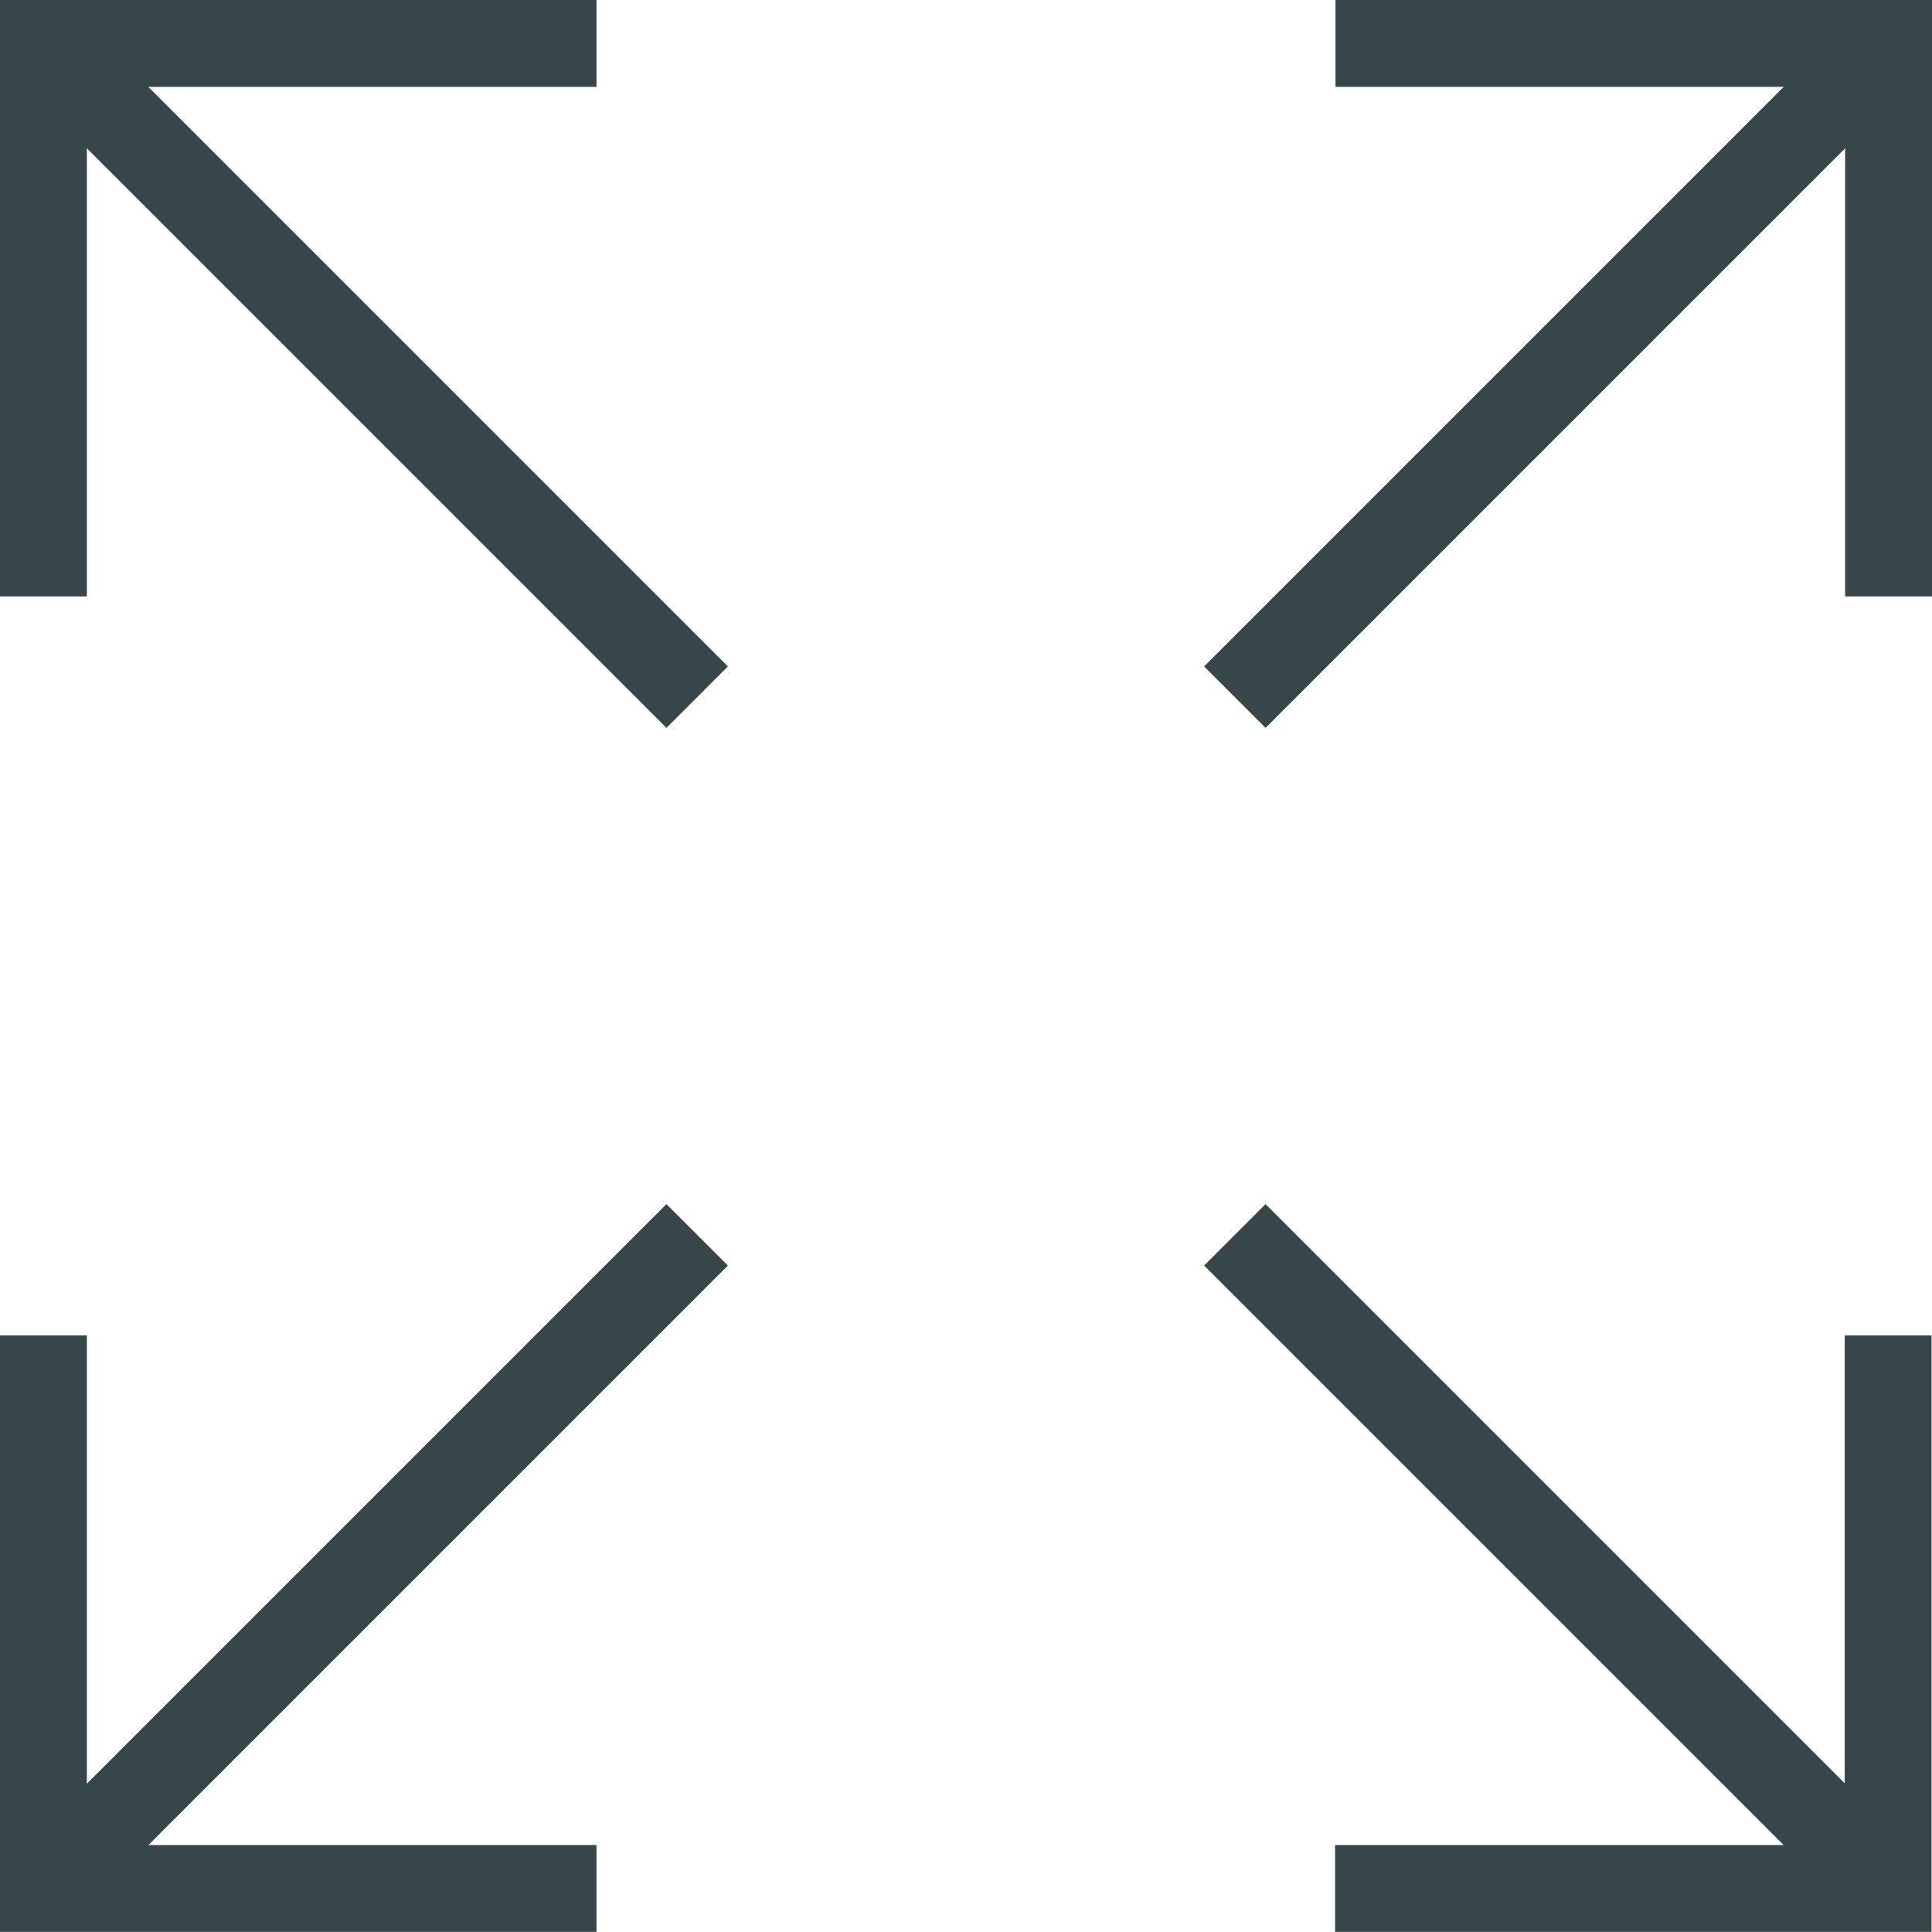 <svg xmlns="http://www.w3.org/2000/svg" width="22.242" height="22.241" viewBox="0 0 22.242 22.241">
  <g id="Raggruppa_418" data-name="Raggruppa 418" transform="translate(-6936.563 -8916.877)">
    <g id="Raggruppa_413" data-name="Raggruppa 413">
      <g id="Raggruppa_411" data-name="Raggruppa 411">
        <path id="Tracciato_181" data-name="Tracciato 181" d="M6937.063,8923.743v-6.366h6.367" fill="none" stroke="#374649" stroke-width="1"/>
        <line id="Linea_64" data-name="Linea 64" x2="7.526" y2="7.526" transform="translate(6937.063 8917.377)" fill="none" stroke="#374649" stroke-width="1"/>
      </g>
      <g id="Raggruppa_412" data-name="Raggruppa 412">
        <path id="Tracciato_182" data-name="Tracciato 182" d="M6951.938,8917.377h6.367v6.366" fill="none" stroke="#374649" stroke-width="1"/>
        <line id="Linea_65" data-name="Linea 65" x1="7.526" y2="7.526" transform="translate(6950.779 8917.377)" fill="none" stroke="#374649" stroke-width="1"/>
      </g>
    </g>
    <g id="Raggruppa_415" data-name="Raggruppa 415">
      <g id="Raggruppa_414" data-name="Raggruppa 414">
        <path id="Tracciato_183" data-name="Tracciato 183" d="M6943.43,8938.618h-6.367v-6.367" fill="none" stroke="#374649" stroke-width="1"/>
        <line id="Linea_66" data-name="Linea 66" y1="7.526" x2="7.526" transform="translate(6937.063 8931.093)" fill="none" stroke="#374649" stroke-width="1"/>
      </g>
    </g>
    <g id="Raggruppa_417" data-name="Raggruppa 417">
      <g id="Raggruppa_416" data-name="Raggruppa 416">
        <path id="Tracciato_184" data-name="Tracciato 184" d="M6958.3,8932.251v6.367h-6.367" fill="none" stroke="#374649" stroke-width="1"/>
        <line id="Linea_67" data-name="Linea 67" x1="7.526" y1="7.526" transform="translate(6950.779 8931.093)" fill="none" stroke="#374649" stroke-width="1"/>
      </g>
    </g>
  </g>
</svg>
